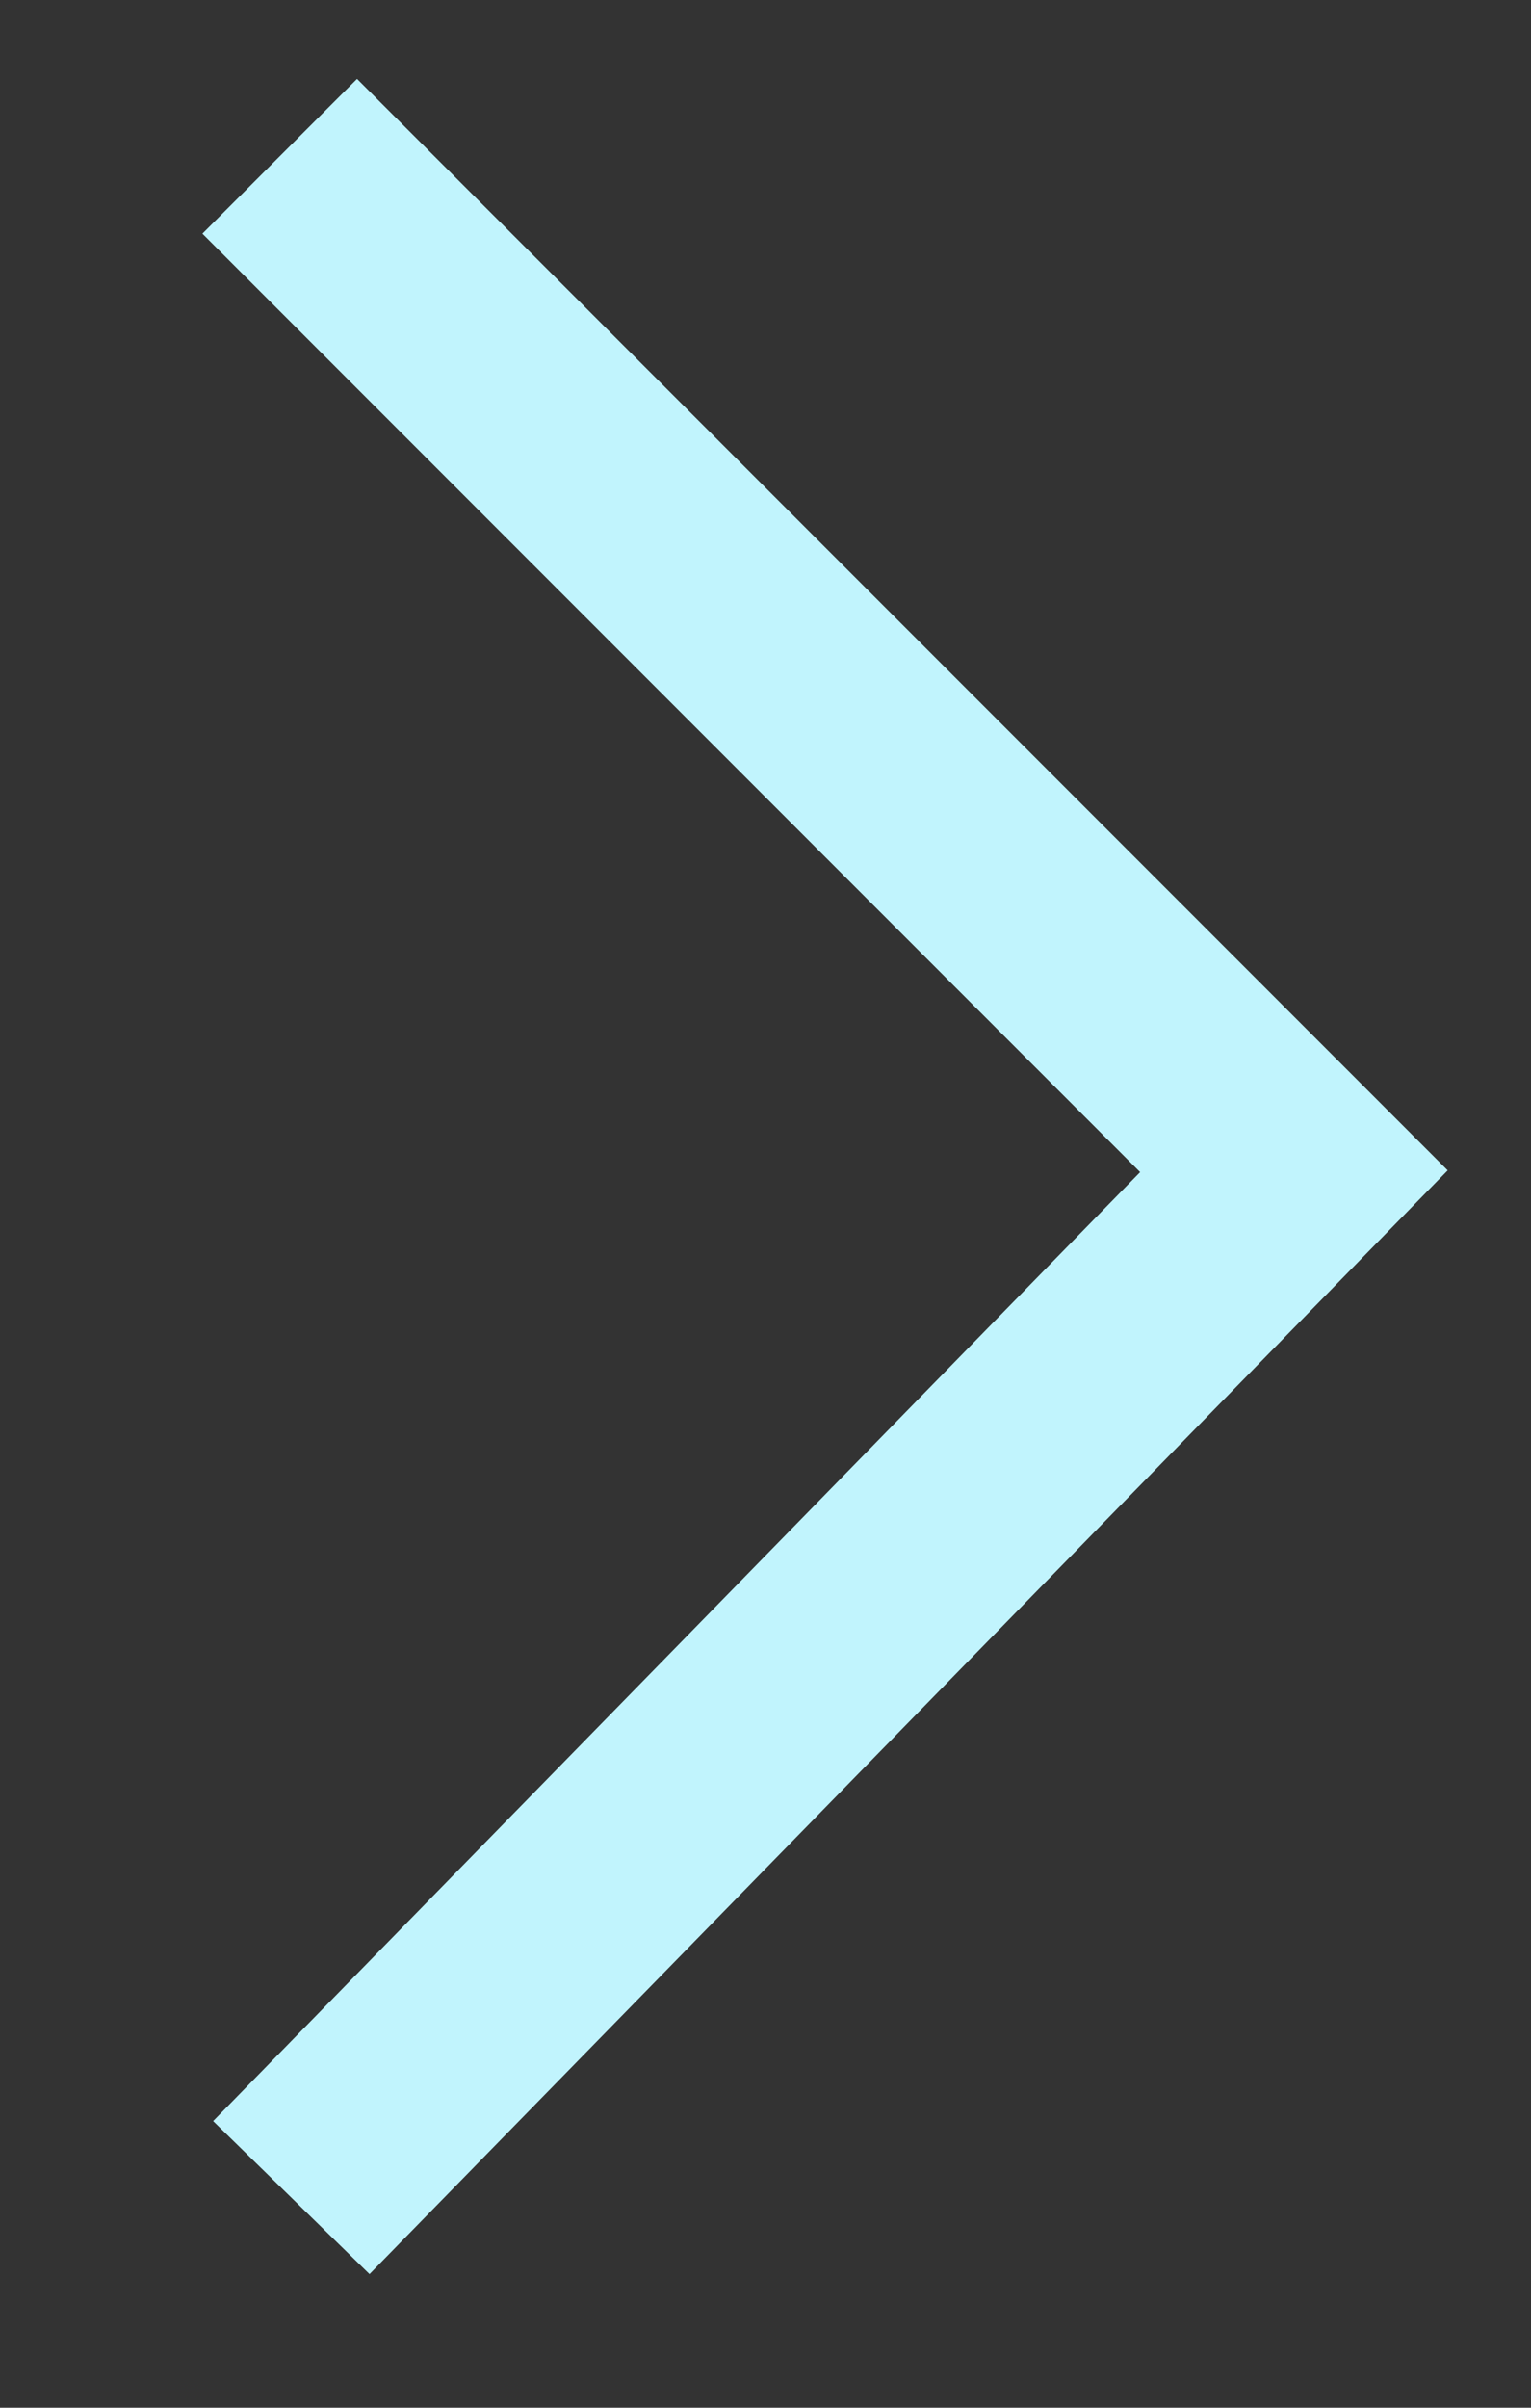 <svg width="7" height="11" viewBox="0 0 7 11" fill="none" xmlns="http://www.w3.org/2000/svg">
<rect x="0" y="0" width="7" height="11" fill="#333333" stroke="none"/>
<path d="M1.279 0.714L5.916 5.351L1.332 10.04" stroke="#C1F4FD"/>
</svg>
